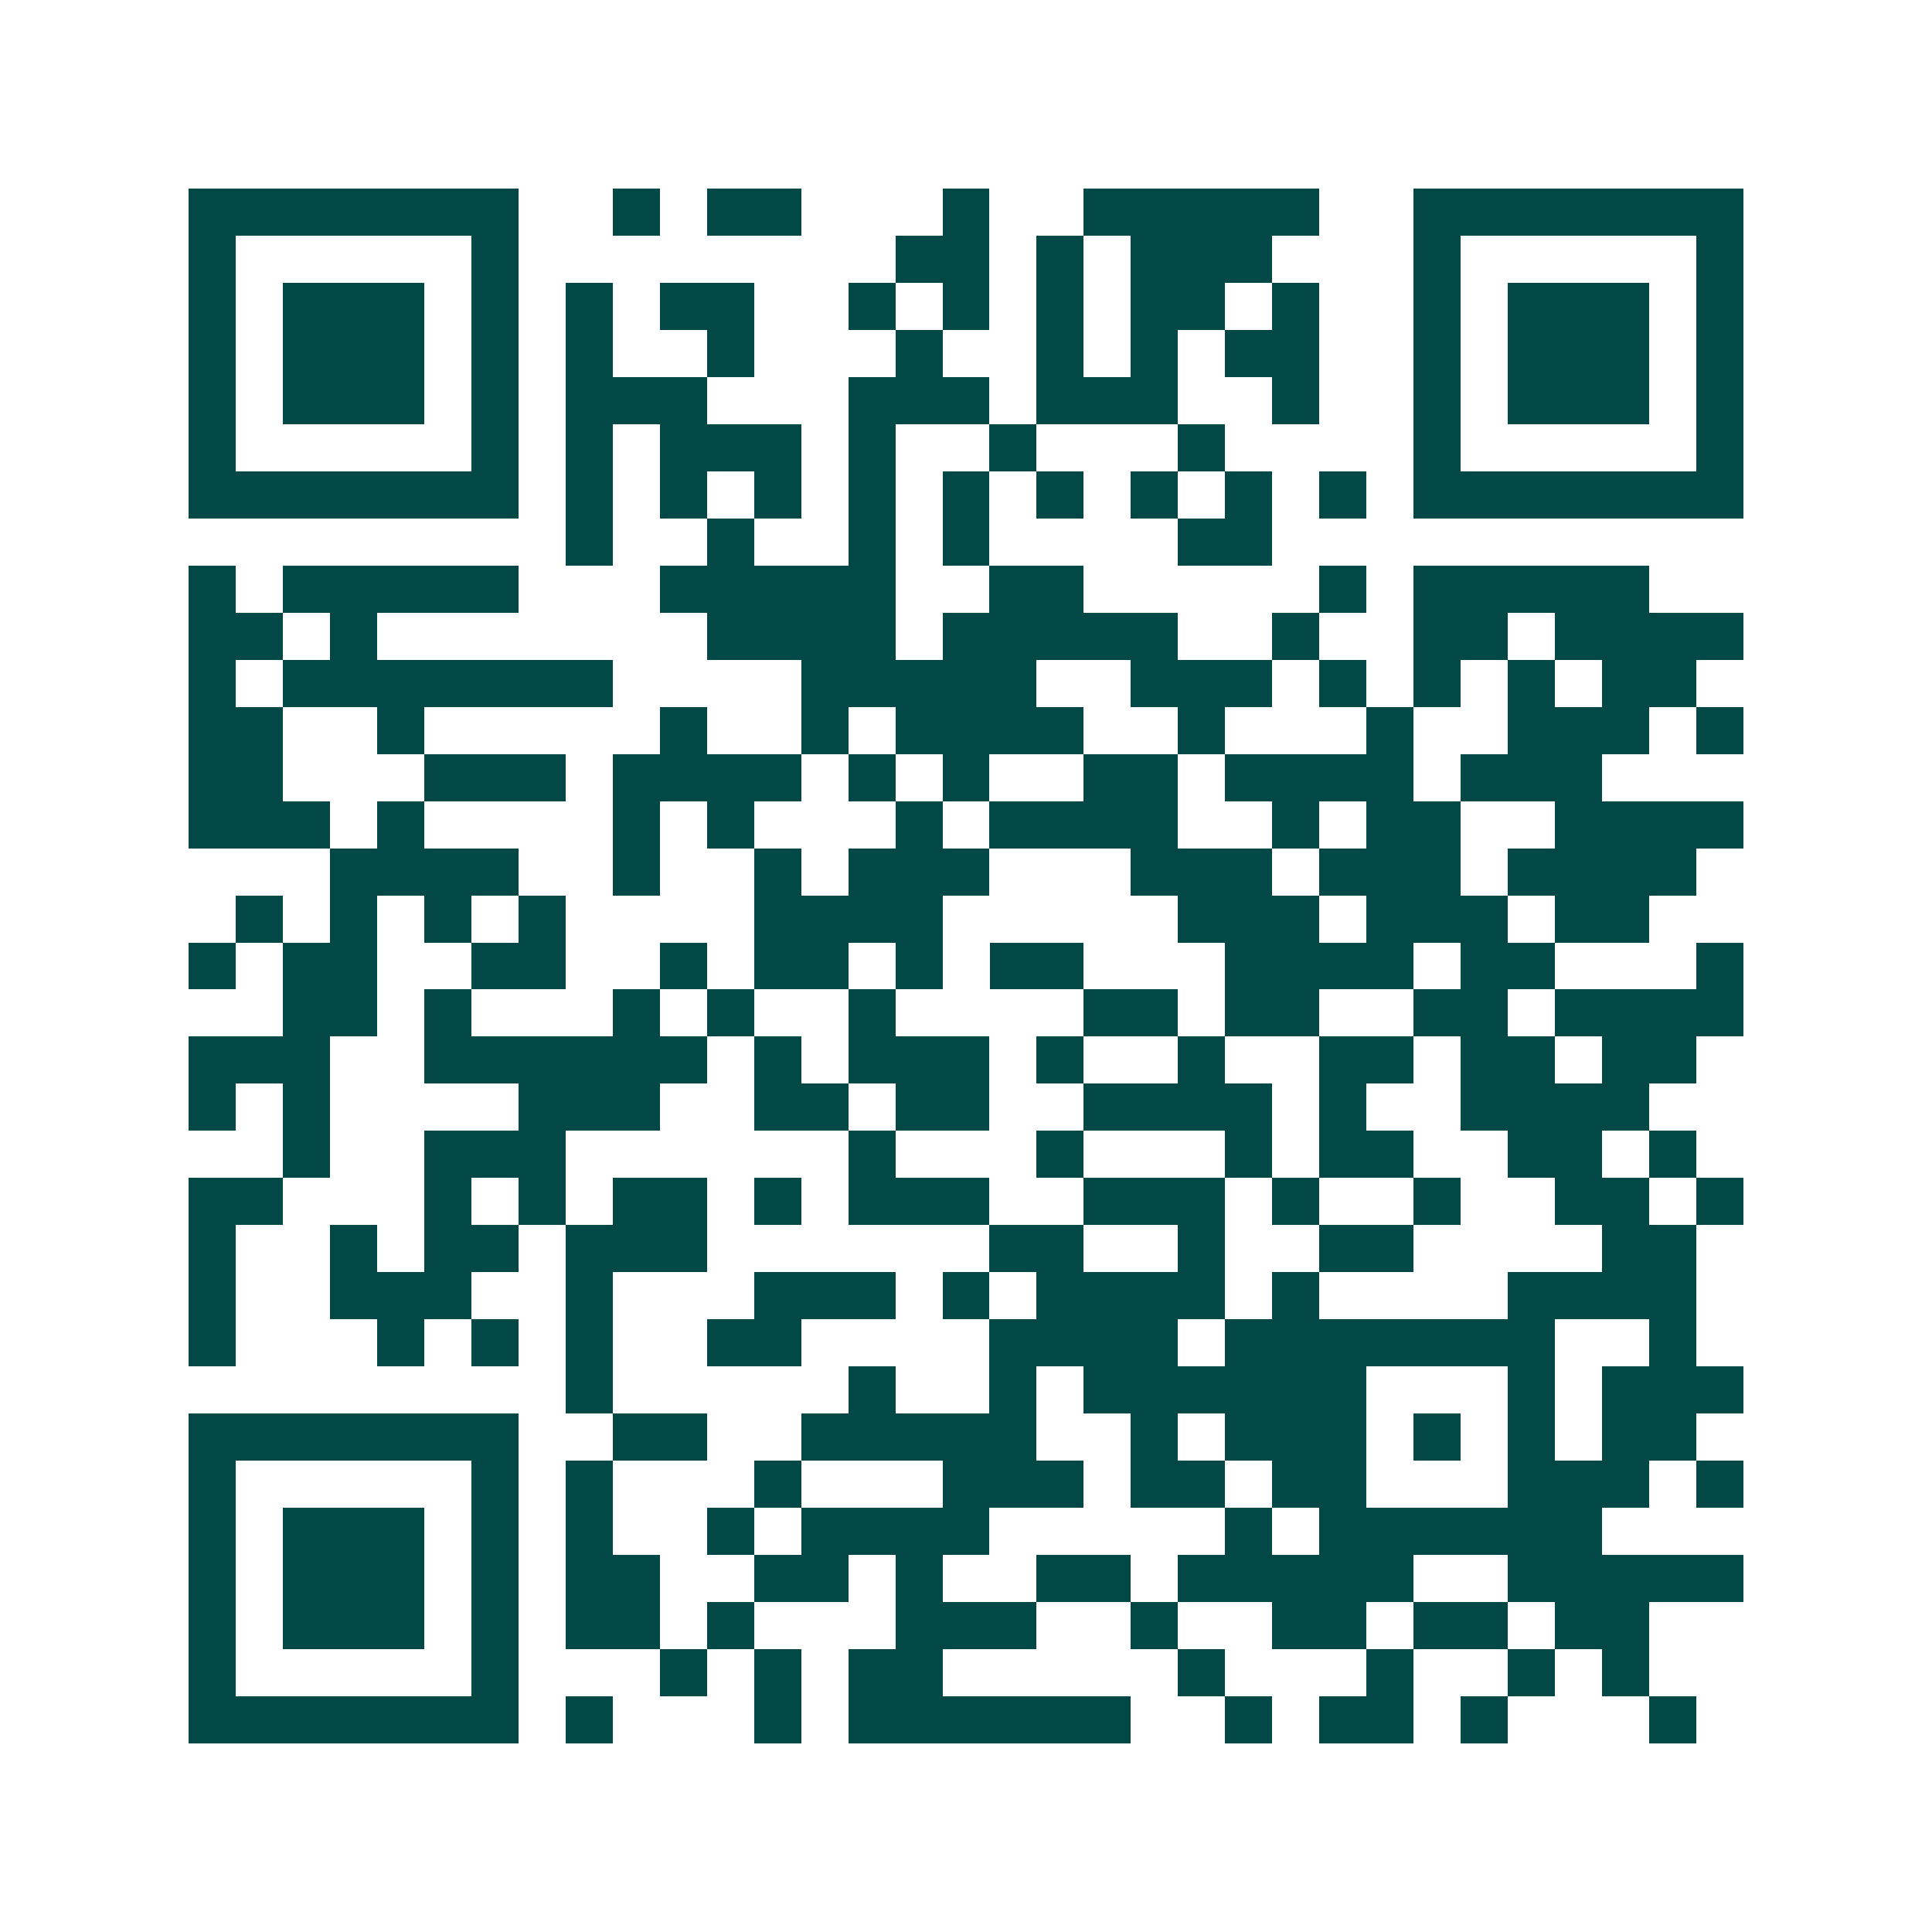 <svg xmlns="http://www.w3.org/2000/svg" width="200" height="200" viewBox="0 0 41 41" shape-rendering="crispEdges"><path fill="#ffffff" d="M0 0h41v41H0z"/><path stroke="#014847" d="M4 4.5h7m2 0h1m1 0h2m3 0h1m2 0h5m2 0h7M4 5.5h1m5 0h1m8 0h2m1 0h1m1 0h3m3 0h1m5 0h1M4 6.5h1m1 0h3m1 0h1m1 0h1m1 0h2m2 0h1m1 0h1m1 0h1m1 0h2m1 0h1m2 0h1m1 0h3m1 0h1M4 7.5h1m1 0h3m1 0h1m1 0h1m2 0h1m3 0h1m2 0h1m1 0h1m1 0h2m2 0h1m1 0h3m1 0h1M4 8.5h1m1 0h3m1 0h1m1 0h3m3 0h3m1 0h3m2 0h1m2 0h1m1 0h3m1 0h1M4 9.5h1m5 0h1m1 0h1m1 0h3m1 0h1m2 0h1m3 0h1m4 0h1m5 0h1M4 10.5h7m1 0h1m1 0h1m1 0h1m1 0h1m1 0h1m1 0h1m1 0h1m1 0h1m1 0h1m1 0h7M12 11.5h1m2 0h1m2 0h1m1 0h1m4 0h2M4 12.5h1m1 0h5m3 0h5m2 0h2m5 0h1m1 0h5M4 13.5h2m1 0h1m7 0h4m1 0h5m2 0h1m2 0h2m1 0h4M4 14.5h1m1 0h7m4 0h5m2 0h3m1 0h1m1 0h1m1 0h1m1 0h2M4 15.5h2m2 0h1m5 0h1m2 0h1m1 0h4m2 0h1m3 0h1m2 0h3m1 0h1M4 16.5h2m3 0h3m1 0h4m1 0h1m1 0h1m2 0h2m1 0h4m1 0h3M4 17.5h3m1 0h1m4 0h1m1 0h1m3 0h1m1 0h4m2 0h1m1 0h2m2 0h4M7 18.5h4m2 0h1m2 0h1m1 0h3m3 0h3m1 0h3m1 0h4M5 19.5h1m1 0h1m1 0h1m1 0h1m4 0h4m5 0h3m1 0h3m1 0h2M4 20.5h1m1 0h2m2 0h2m2 0h1m1 0h2m1 0h1m1 0h2m3 0h4m1 0h2m3 0h1M6 21.5h2m1 0h1m3 0h1m1 0h1m2 0h1m4 0h2m1 0h2m2 0h2m1 0h4M4 22.5h3m2 0h6m1 0h1m1 0h3m1 0h1m2 0h1m2 0h2m1 0h2m1 0h2M4 23.5h1m1 0h1m4 0h3m2 0h2m1 0h2m2 0h4m1 0h1m2 0h4M6 24.5h1m2 0h3m6 0h1m3 0h1m3 0h1m1 0h2m2 0h2m1 0h1M4 25.5h2m3 0h1m1 0h1m1 0h2m1 0h1m1 0h3m2 0h3m1 0h1m2 0h1m2 0h2m1 0h1M4 26.5h1m2 0h1m1 0h2m1 0h3m6 0h2m2 0h1m2 0h2m4 0h2M4 27.5h1m2 0h3m2 0h1m3 0h3m1 0h1m1 0h4m1 0h1m4 0h4M4 28.5h1m3 0h1m1 0h1m1 0h1m2 0h2m4 0h4m1 0h7m2 0h1M12 29.5h1m5 0h1m2 0h1m1 0h6m3 0h1m1 0h3M4 30.5h7m2 0h2m2 0h5m2 0h1m1 0h3m1 0h1m1 0h1m1 0h2M4 31.5h1m5 0h1m1 0h1m3 0h1m3 0h3m1 0h2m1 0h2m3 0h3m1 0h1M4 32.5h1m1 0h3m1 0h1m1 0h1m2 0h1m1 0h4m5 0h1m1 0h6M4 33.5h1m1 0h3m1 0h1m1 0h2m2 0h2m1 0h1m2 0h2m1 0h5m2 0h5M4 34.5h1m1 0h3m1 0h1m1 0h2m1 0h1m3 0h3m2 0h1m2 0h2m1 0h2m1 0h2M4 35.5h1m5 0h1m3 0h1m1 0h1m1 0h2m5 0h1m3 0h1m2 0h1m1 0h1M4 36.5h7m1 0h1m3 0h1m1 0h6m2 0h1m1 0h2m1 0h1m3 0h1"/></svg>
